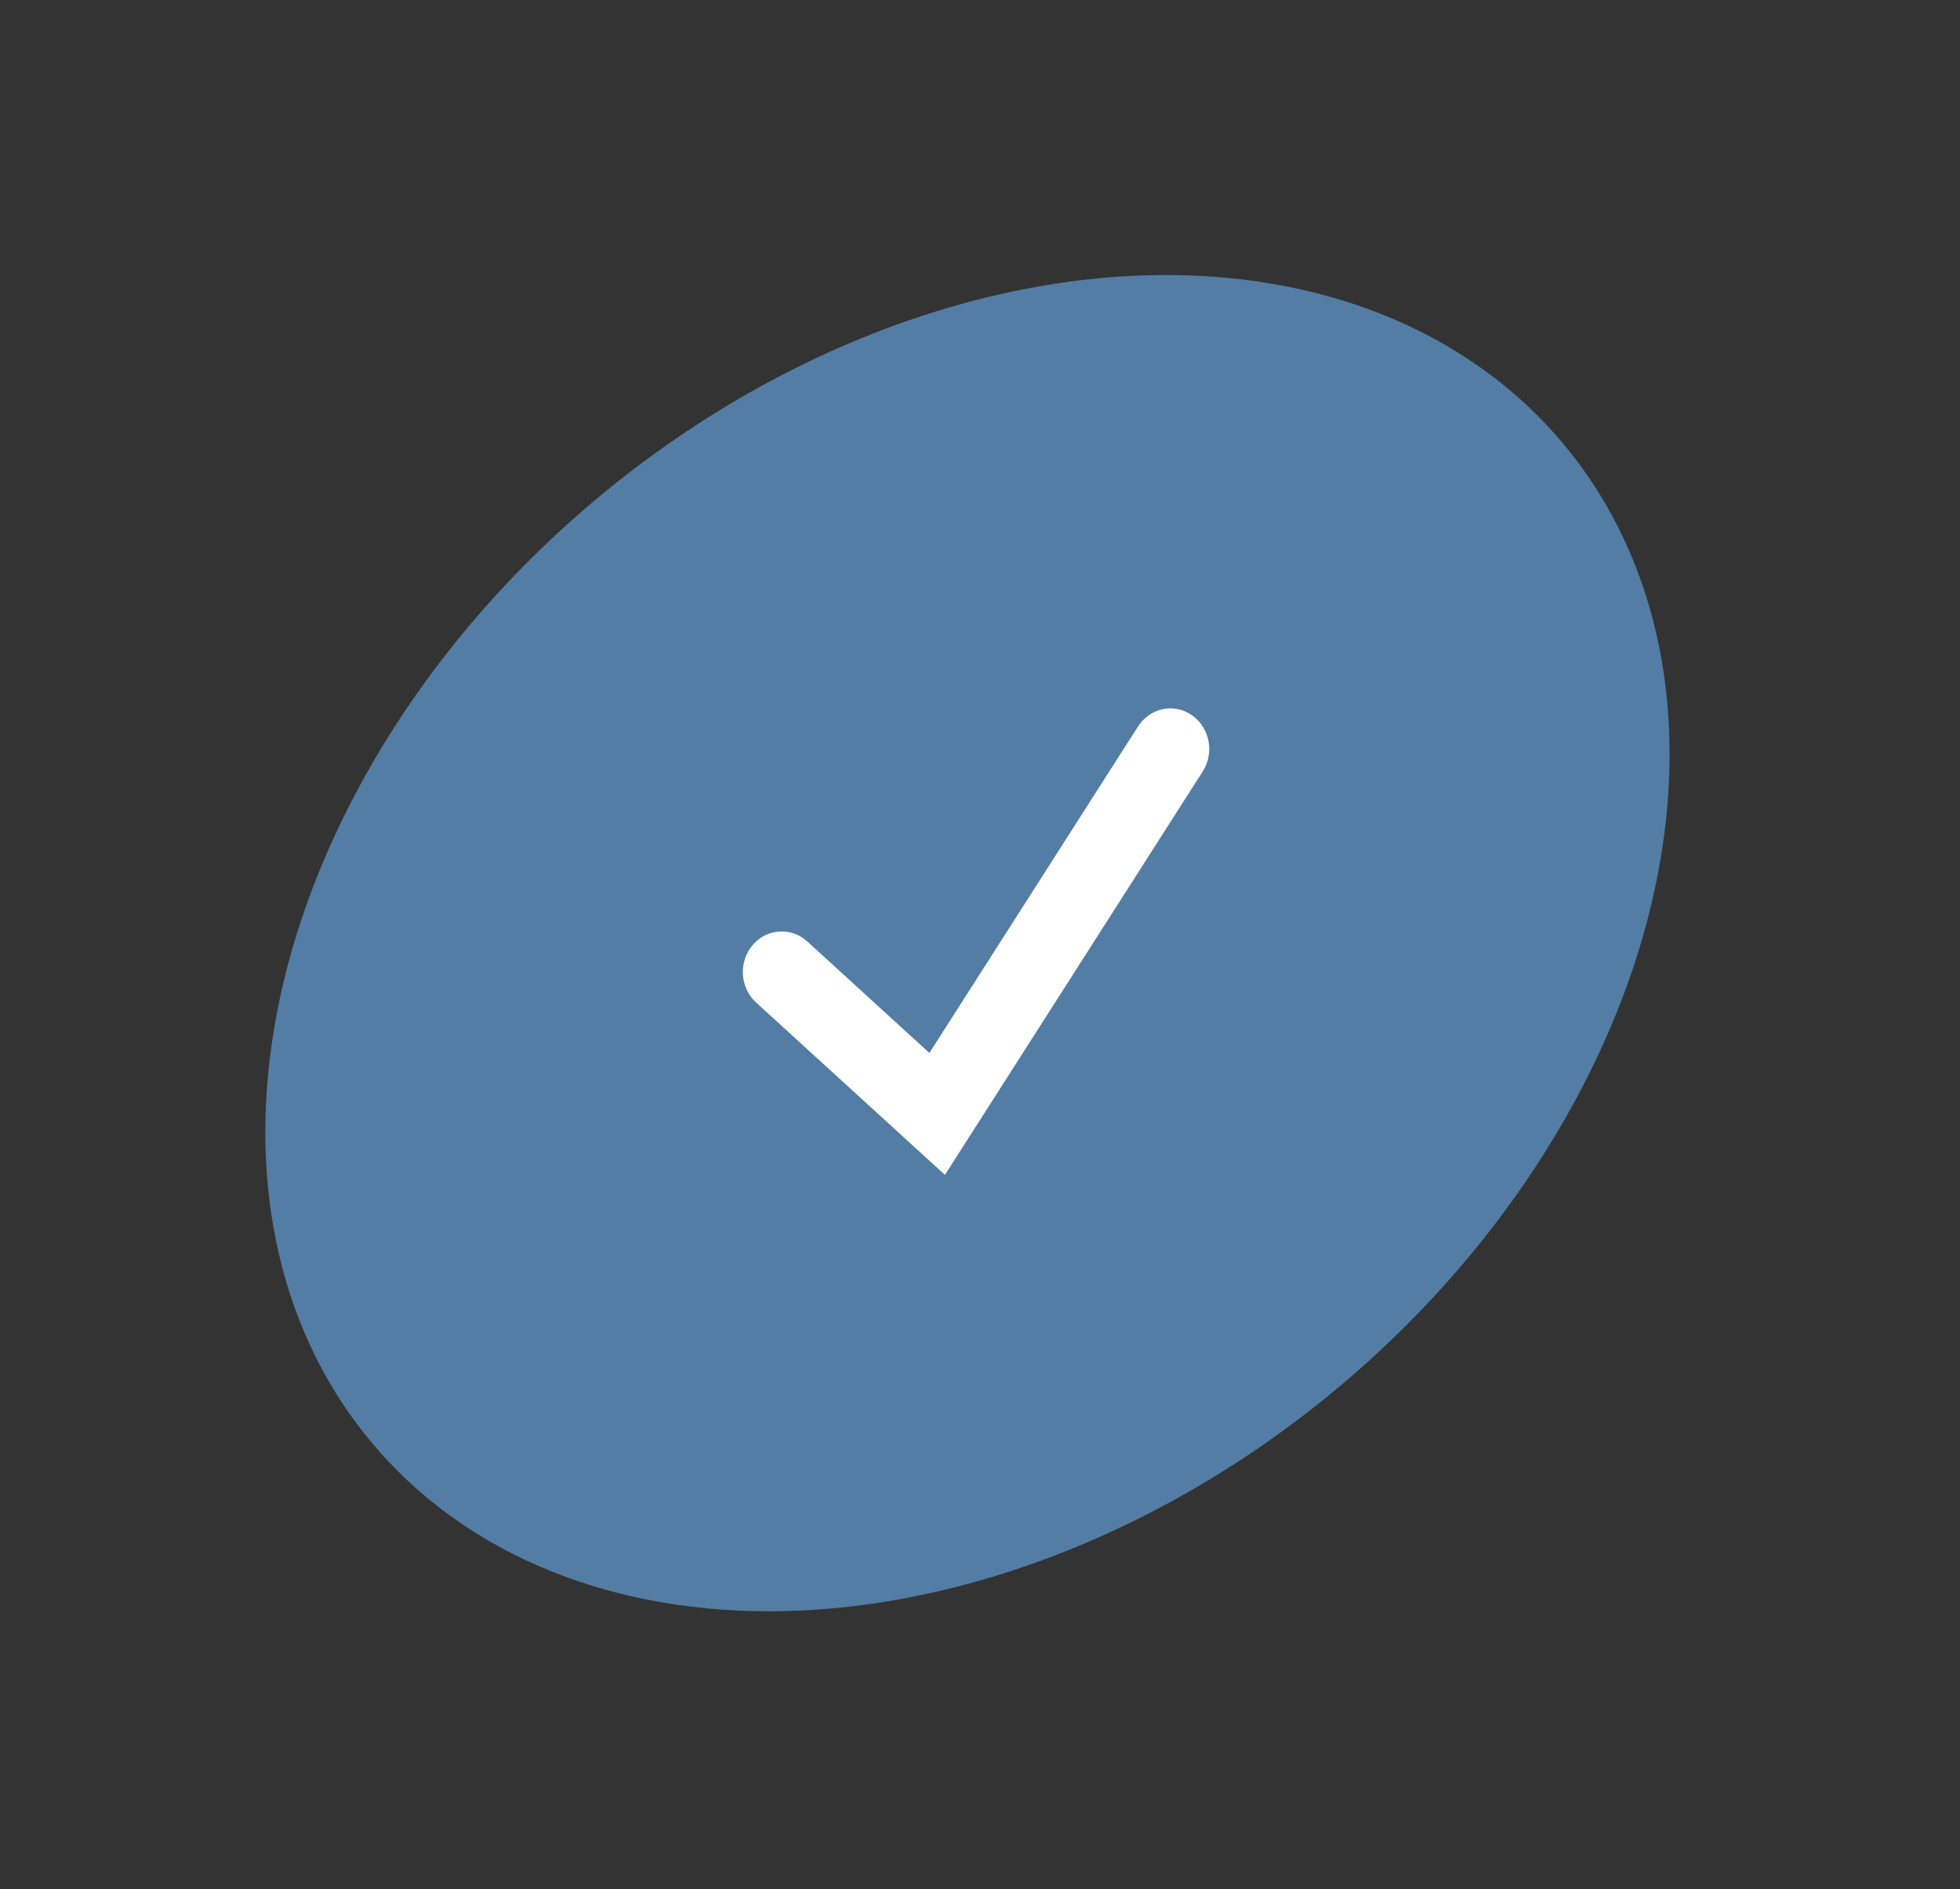 <?xml version="1.0" encoding="UTF-8"?> <svg xmlns="http://www.w3.org/2000/svg" width="55" height="53" viewBox="0 0 55 53" fill="none"><rect x="0" y="0" width="55" height="53" fill="#333333" stroke="none"/> <ellipse cx="27.148" cy="26.461" rx="21.814" ry="16.239" transform="rotate(-40 27.148 26.461)" fill="#537DA4"></ellipse> <path fill-rule="evenodd" clip-rule="evenodd" d="M33.447 20.066C33.948 20.415 34.084 21.121 33.75 21.644L26.516 32.963L21.217 28.127C20.764 27.713 20.718 26.994 21.115 26.521C21.511 26.048 22.2 26 22.654 26.414L26.08 29.542L31.935 20.381C32.269 19.859 32.946 19.717 33.447 20.066Z" fill="white"></path> </svg> 